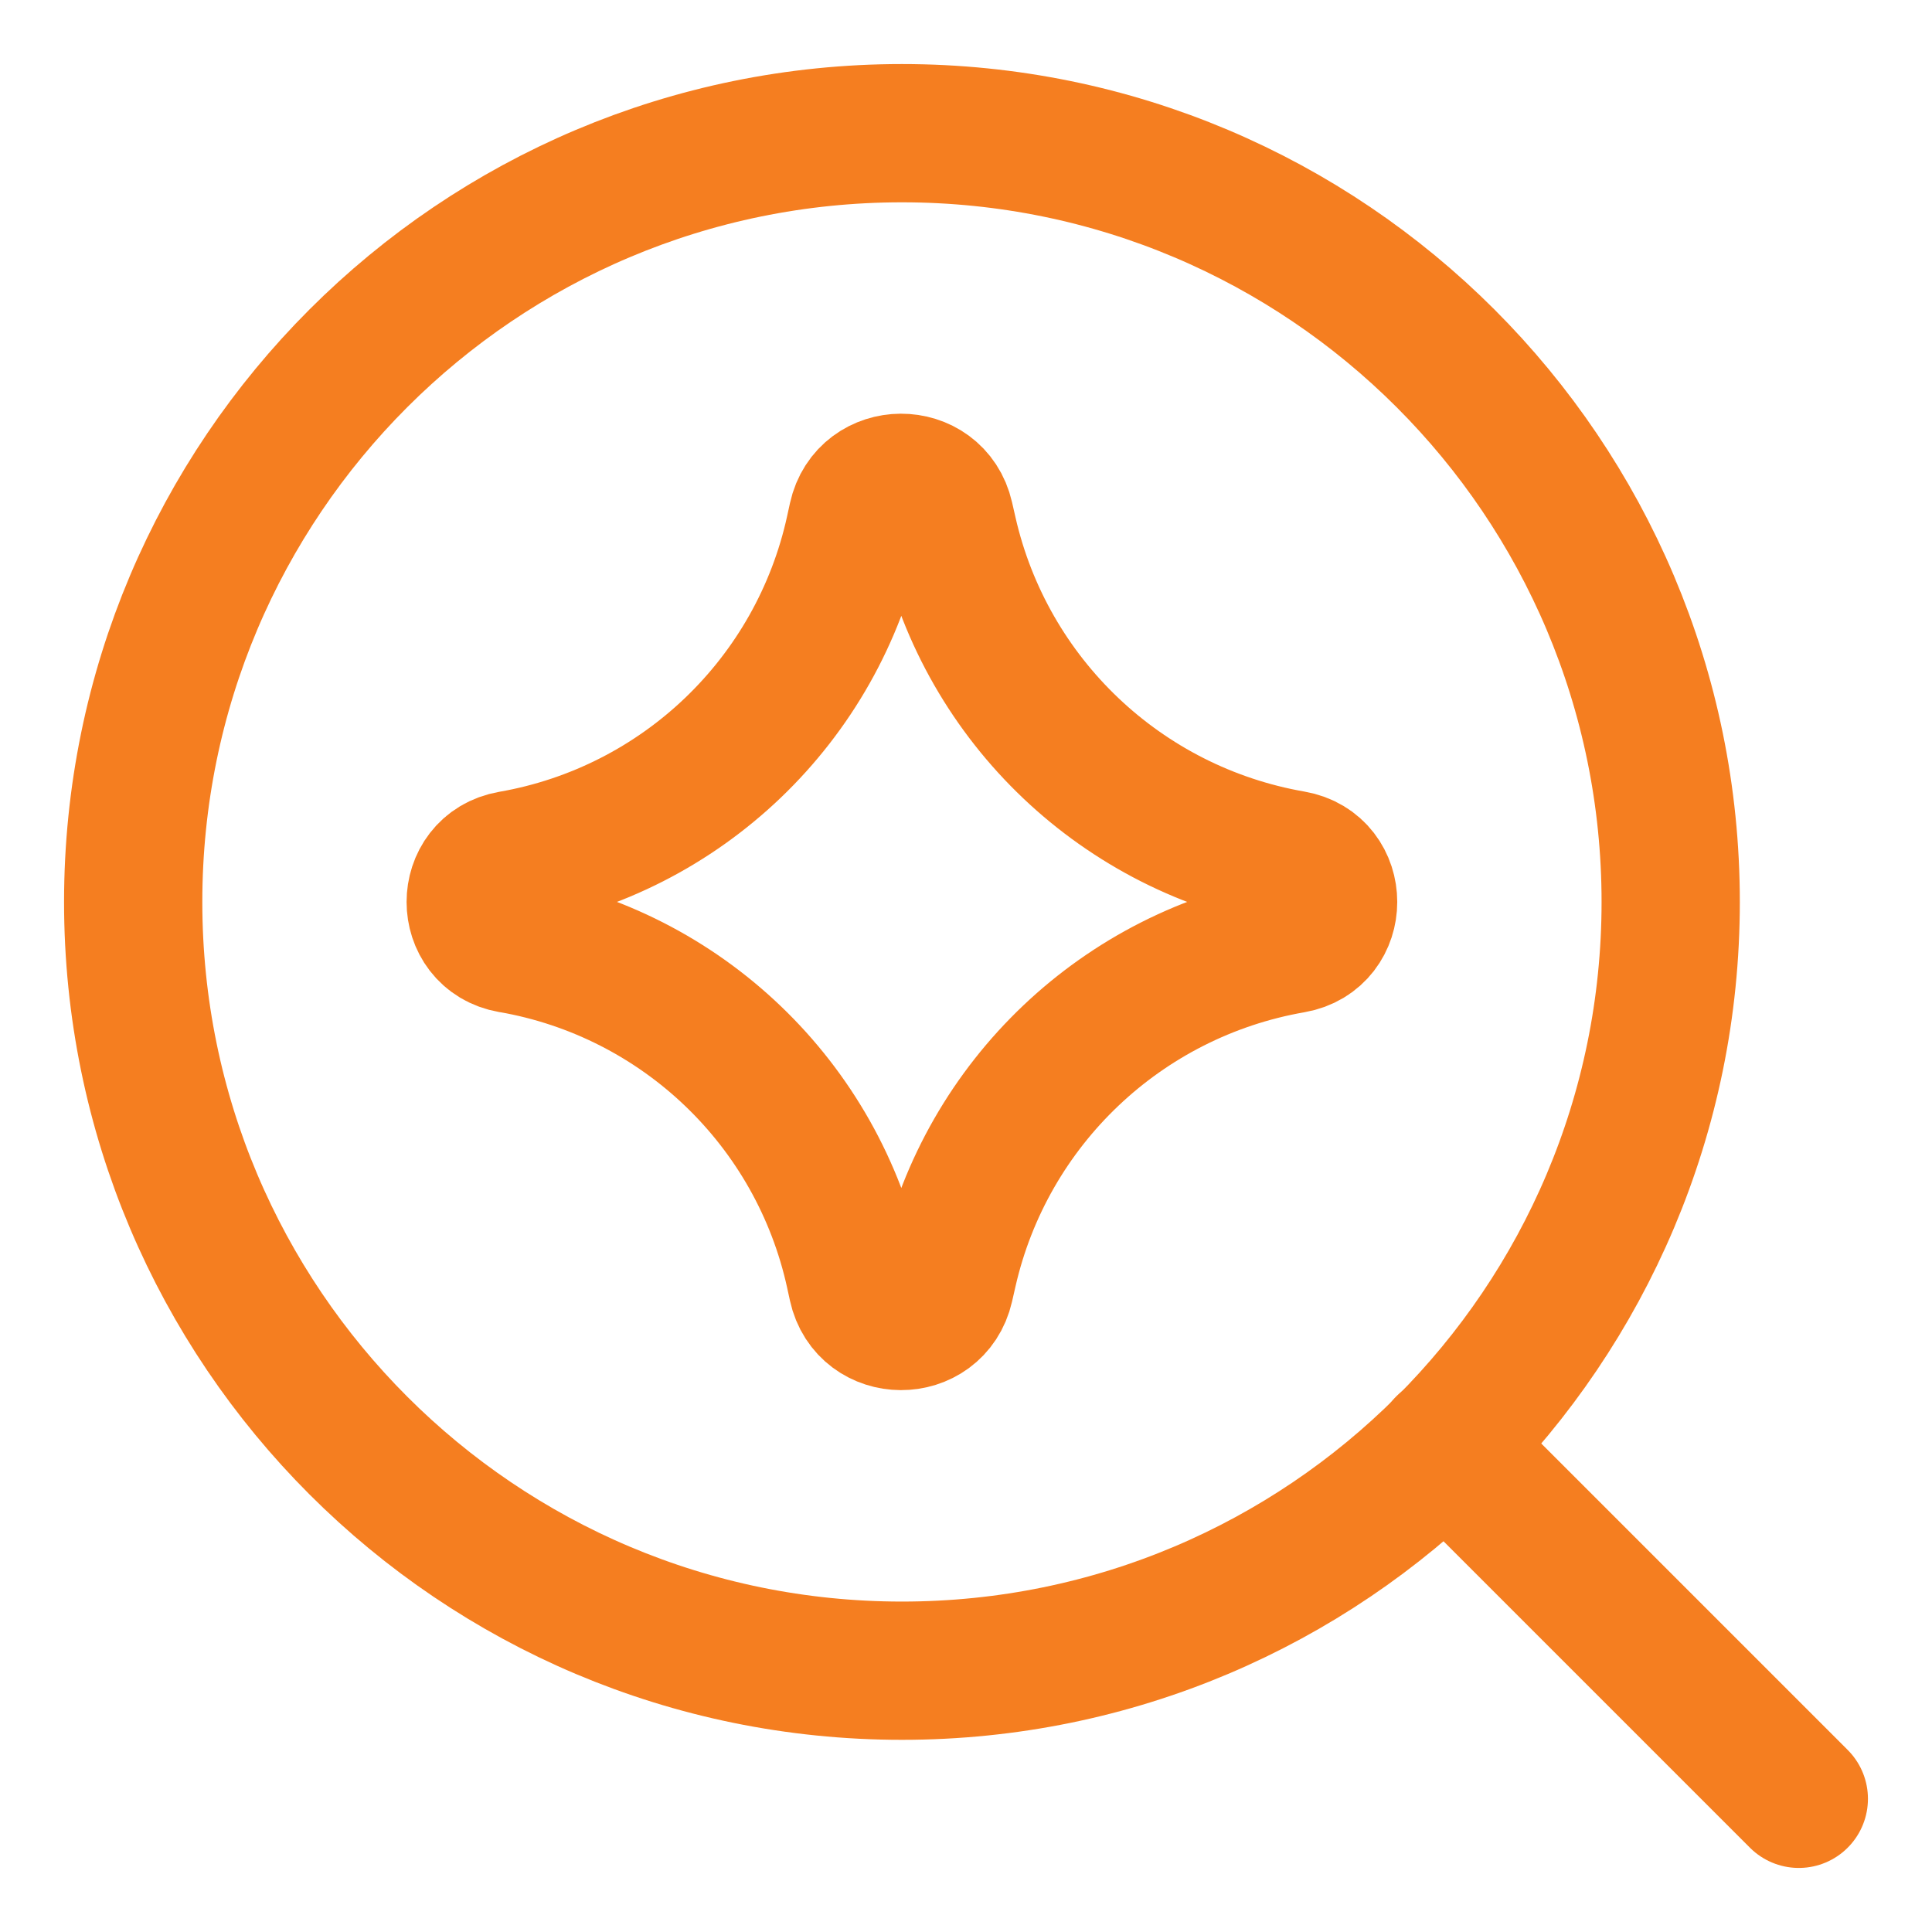 <svg xmlns="http://www.w3.org/2000/svg" fill="none" viewBox="-1.145 -1.145 32 32" id="Ai-Upscale-Spark--Streamline-Core" height="32" width="32">
  <desc>
    Ai Upscale Spark Streamline Icon: https://streamlinehq.com
  </desc>
  <g id="ai-upscale-spark--magnifier-zoom-view-find-search-ai">
    <path id="Vector" stroke="#f57e20" stroke-linecap="round" stroke-linejoin="round" d="M13.794 26.527c7.032 0 12.733 -5.701 12.733 -12.733s-5.701 -12.733 -12.733 -12.733 -12.733 5.701 -12.733 12.733 5.701 12.733 12.733 12.733Z" stroke-width="2.29"></path>
    <path id="Vector_2" stroke="#f57e20" stroke-linecap="round" stroke-linejoin="round" d="m22.792 22.792 5.857 5.857" stroke-width="2.29"></path>
    <path id="Vector 2136" stroke="#f57e20" stroke-linecap="round" stroke-linejoin="round" d="M7.32 14.49c-0.781 -0.136 -0.781 -1.256 0 -1.392 2.828 -0.492 5.077 -2.646 5.691 -5.45l0.047 -0.215c0.169 -0.771 1.267 -0.776 1.443 -0.006l0.057 0.25c0.636 2.791 2.886 4.926 5.706 5.417 0.785 0.136 0.785 1.263 0 1.399 -2.82 0.491 -5.07 2.626 -5.706 5.417l-0.057 0.25c-0.176 0.77 -1.274 0.765 -1.443 -0.006l-0.047 -0.215c-0.614 -2.804 -2.863 -4.958 -5.691 -5.45Z" stroke-width="2.29"></path>
  </g>
</svg>